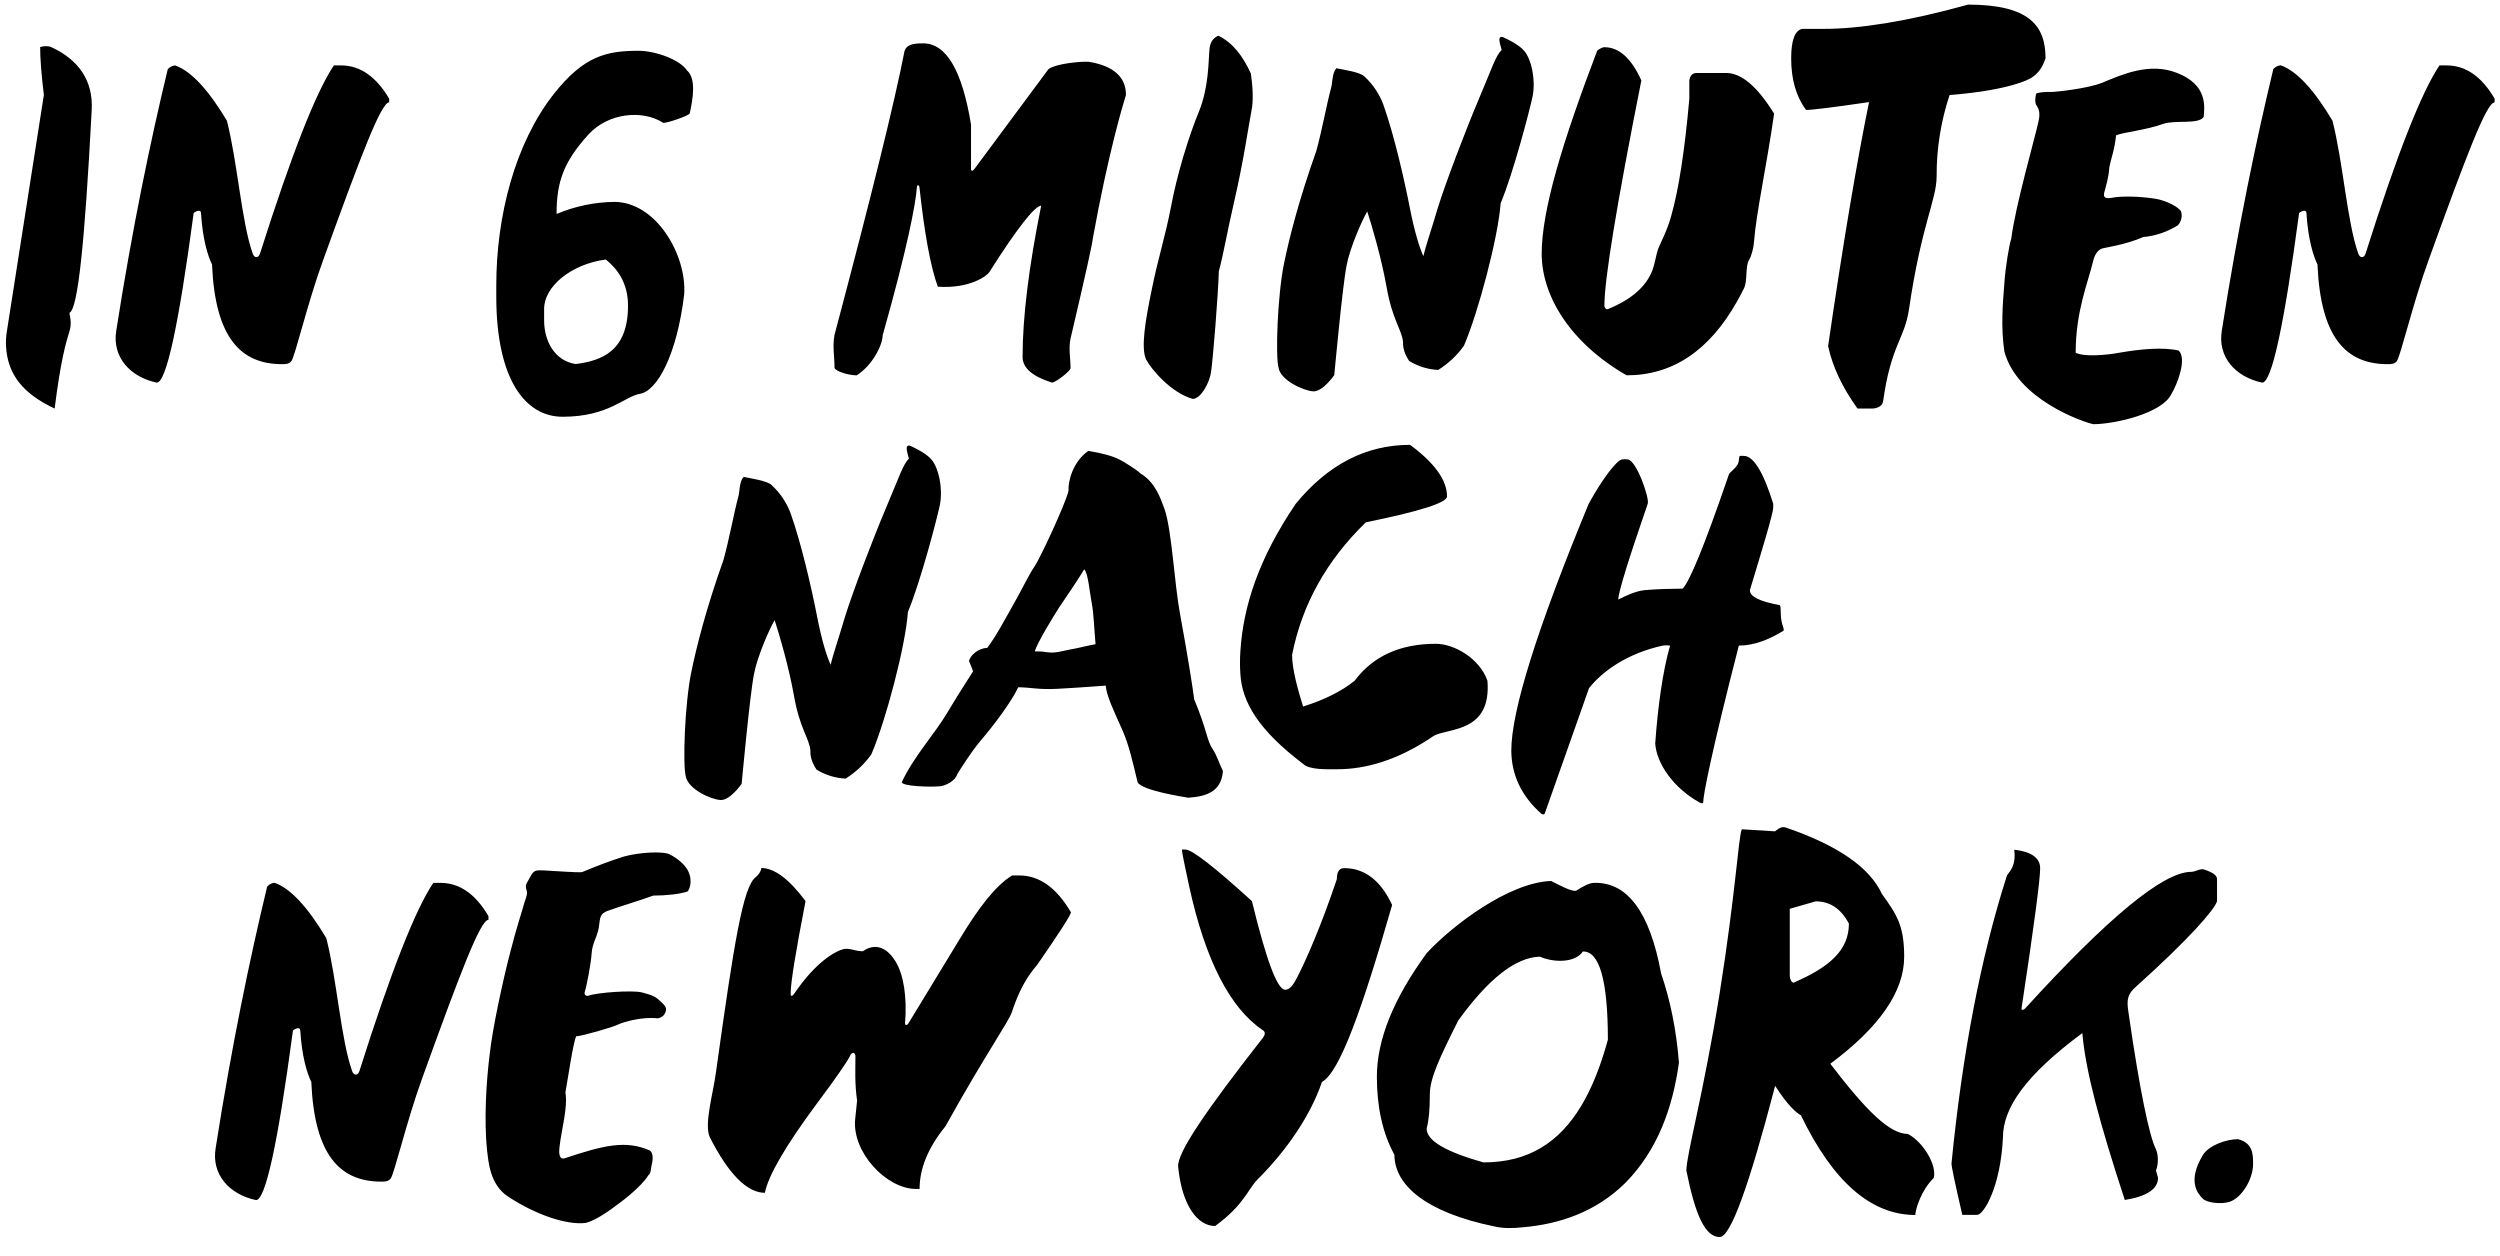 <?xml version="1.0" encoding="utf-8"?>
<!-- Generator: $$$/GeneralStr/196=Adobe Illustrator 27.6.0, SVG Export Plug-In . SVG Version: 6.00 Build 0)  -->
<svg version="1.1" id="Ebene_1" xmlns="http://www.w3.org/2000/svg" xmlns:xlink="http://www.w3.org/1999/xlink" x="0px" y="0px"
	 viewBox="0 0 1949 979" style="enable-background:new 0 0 1949 979;" xml:space="preserve">
<style type="text/css">
	.st0{fill-rule:evenodd;clip-rule:evenodd;}
</style>
<path id="IN_6_Minuten_nach_NEW_YORk." class="st0" d="M42.6,318.5c4.9-38.9,8.8-51.1,11.6-60.4c2.1-6.9,0-11.6,0-14.3
	C60.6,241.1,66,191,71.5,85.6c1.2-23-10.5-39.2-31.6-48.9c-2.8-1.2-6.5-0.7-8.6,0c0,8.6,0.9,21,2.9,37.3l-28.8,184
	c-0.7,3.9-0.9,8-0.7,12C5.9,291.8,17.8,306.9,42.6,318.5z M122.2,298.3c7.4,0,17-44.1,28.8-132.3c2.7-2,5.6-2.5,5.7,0
	c1.2,20.4,5.4,33.7,8.6,40.2c2.4,57,22.3,77.7,54.6,77.7c2.7,0,5.2,0,7.2-2.3c2.8-3.2,12.6-45.3,24.6-78.2
	c29.6-81.9,45.4-123.6,51.7-123.6v-2.9C293.2,59.7,280.7,51,266,51h-5.7c-13.9,20.6-33.1,69.5-57.6,146.7c-1.2,3.7-4.4,3.7-5.7,0
	c-8.8-25.1-11.7-70.5-20.1-103.6C162.4,69.9,149,55.4,136.5,51c-2.2,0.2-4.2,1.3-5.7,2.9c-13.4,55.6-27.6,123.5-40.2,204.1
	C87.4,278.1,101.1,293.8,122.2,298.3z M438.6,324.9c35.9,0,48.1-15.8,60.4-17.9c13.3-2.3,28.7-30.1,34.4-77.6
	c2-30.7-21.9-72-54.6-72c-15.4,0.2-30.7,3.4-44.9,9.4c0-24.7,5.3-40.5,25-62.1c15.3-16.7,42.1-19.4,58.2-8.9
	c3.7,0,19.3-5.4,20.6-7.3c2.5-11.3,5.2-27-2-33.5c-5.8-8.6-24.7-15.4-38-15.4c-24.8,0-42.5,4-65.9,33.6
	c-30.1,38.2-44.9,94.9-44.9,149.3v8.6C386.9,296.3,409.8,324.9,438.6,324.9z M424.2,249.8v-9c0-17.3,20.7-34.8,48.1-38.5
	c9,7.3,17.3,18.2,17.3,36c0,35.2-20.2,42.9-40.8,45.5C432.3,281.3,424.2,265.8,424.2,249.8L424.2,249.8z M820.3,298.3
	c2.7-0.3,14.3-8.9,14.3-11.4c0-7.7-1.7-15.3,0-23c11.6-49.3,17.3-75.2,17.3-77.7c12.2-67.3,23.6-104.8,25.9-112.2
	c0-13.9-9.6-22.6-28.8-25.8c-5.3-0.5-25.6,1.2-31.6,5.7l-57.5,77.5c-1.6,2.3-2.9,2.3-2.9,0V97.1c-6.9-42.2-19.3-63.3-37.3-63.3
	c-8.4,0-12.7,1.1-14.5,5.8c-7.6,39.2-25.8,113-54.6,221.4c-1.7,8.6,0,17.3,0,25.9c1.3,2.8,11,5.7,17.3,5.7
	c12.5-8,20.2-23.9,20.2-31.1c19.1-67.5,25.8-102.5,26.7-115.5c0.1-2.3,1.7-1.9,2,0c3.9,36,8.6,61.7,14.3,77.5
	c25.1,1.7,38.4-8.5,40.2-11.4c21.6-34.1,35.2-51.4,40.4-51.8c-9.7,47.9-14.5,87.2-14.5,117.9C797.2,286.9,804.9,293.5,820.3,298.3z
	 M929.9,311c6.4-0.1,13.3-13,14.3-21.4c1.5-10.9,5.4-58.4,6-78.1c3.7-13.7,6-28.4,12.1-55c7-30,10.9-57.5,13.4-70.4
	c1.6-7.6,0.9-19-0.5-28.7c-6.1-13.4-13.8-23.9-25.4-29.6c-4.1,2-6.6,4.9-7,11.8c-0.7,7.7-0.4,28.4-8,47.1
	c-8.1,19.5-17.4,50.1-21.9,74.6c-4.8,24.6-10,39.7-14.9,64c-5,24-8.8,46.2-4.4,55.1C897.8,288.3,913.2,306.3,929.9,311z
	 M1023.7,305.1c7.6,0.4,16.5-12.7,16.5-12.7s6.4-69.7,9.6-85.4c2.4-13.3,12.1-35.5,16.1-42.1c3.2,9.4,11,36.1,15,58.4
	c4.5,26.2,11.9,33.5,12.9,43.2c-0.4,6.8,3.3,12.7,4.8,14.9c6.8,4.2,14.6,6.6,22.6,7c7.9-4.9,14.7-11.3,20.1-18.9
	c11.3-26.3,26.7-84.7,28.6-111c10-23.9,22.8-73.3,25-83.7c2.4-13.3-1.1-28.4-6.4-34.9c-4.4-5.4-14.3-9.8-16.9-11
	c-4.7-1.2-2,5.8-0.9,10c-4.7,4.5-7.7,14.6-17.7,38.1c-10.2,24-26.4,66.5-32.3,85.8c-4.9,16.7-9.3,29.1-11,36.9
	c-3.1-6.6-7-19.3-10.6-37.7c-4.2-21.6-12.3-57.1-20.7-80.6c-3.1-8.3-8.2-15.8-14.7-21.8c-3.6-3.6-17.5-5.4-21.8-6.4
	c-3.4,3.3-3.1,11.8-4.1,15c-3.6,13.4-7,32.7-11.6,49.5c-13.3,37.3-21,67.3-25.2,87.9c-5,24.2-6.8,72.2-4.2,81.3
	C998.6,296.6,1016,304.5,1023.7,305.1z M1268.1,292.6c35.8,0,64.5-19.2,86.1-57.6c1.1-1.7,4.5-8.4,5.4-10.2c2.9-5.6,0.9-17.5,4-22.2
	c2-3.1,3.6-10.2,3.8-13.9c1.9-23.8,9.7-58.2,15.7-100.1c-13-21.1-25.5-31.7-37.3-31.7h-23.1c-3.2,0-5.1,2-5.7,5.8v14.3
	c-3.6,40.5-8.3,71-14.2,91.6c-3.4,12.2-8.6,21.1-10.4,26.3c-1.3,4.1-2.3,10.5-4,15.3c-4.8,13-16.3,23.2-34.7,30.7
	c-1.6,0.7-2.9-0.9-2.9-2.8c0-20.3,9.6-78.8,28.8-175.4c-7.8-17.3-17.4-25.9-28.8-25.9c-1.9,0-5.1,2-5.7,2.9
	c-27.2,71.6-43.2,124.3-43.2,158.2C1202,230.7,1224,267.2,1268.1,292.6z M1448.1,318.5h11.4c2.9,0,8-1.3,8.6-5.7
	c6.1-44.1,16.7-48.1,20.2-72c9.6-65.7,21.5-85,21.5-103.4c-0.1-21.5,3.3-42.9,10.1-63.3c24.2-1.9,41.3-5.3,51.8-8.6
	c10.9-3.3,18.6-6.6,23-20.1c0-25.4-12.7-41.8-60.4-41.8c-48.1,13.4-85.4,18.9-112.1,18.9H1405c-5.7,1.2-8.6,8.8-8.6,23
	c0,16.3,3.8,29.7,11.6,40.2c5,0,20.3-1.9,49.1-6.1c-9.7,47.5-20.4,111.1-31.9,190.2C1428.6,285.8,1436.3,302.1,1448.1,318.5
	L1448.1,318.5z M1631.9,330.7c16.9,0,53.8-8.5,60.9-23.5c4.9-8.1,12.2-27.6,5.7-33.9c-12.2-2.9-30.4-1.1-46.3,1.7
	c-10.8,2-27.6,3.3-34,0c0-32.7,9.7-54.8,13.7-71.8c1.1-4.4,3.4-8.6,7.4-9.6c2.4-0.7,17.8-2.8,31.6-8.8c9.6-0.9,18.8-4,27-9.2
	c2.6-2.9,3.6-6.9,2.5-10.6c-1.3-3.3-11.7-8.8-20.3-10.1c-12.9-2-26.6-2-32.5-0.9c-6.1,1.3-8,0-7.2-3.6c1.7-6.4,3.6-12.4,4-19.9
	c1.2-6.5,4.2-13.7,5.3-25c5.6-2.4,23.1-4,36.7-8.9c9.4-3.3,27.4,0.7,31.6-5.4c0.7-8,3.2-25-20.7-34.3c-21.4-8.6-43.2,1.3-58.4,7.6
	c-11.4,4.6-36.3,7.2-39.7,7.2c-1.7,0-6.9-0.3-11.6,1.1c-1.2,2.8-1.2,7.8,0,9.3c2.8,3.9,2.7,8,1.5,13.1
	c-2.4,11.2-18.2,66.5-21.1,90.8c-1.6,4.4-4.7,23.2-5.4,34.8c-1.3,16.2-2.8,34.5,0,53.2C1572.4,310.9,1622.6,328.6,1631.9,330.7
	L1631.9,330.7z M1763.6,298.3c7.4,0,17-44.1,28.8-132.3c2.7-2,5.6-2.5,5.7,0c1.2,20.4,5.4,33.7,8.6,40.2c2.4,57,22.3,77.7,54.6,77.7
	c2.7,0,5.2,0,7.2-2.3c2.8-3.2,12.6-45.3,24.6-78.2c29.6-81.9,45.4-123.6,51.7-123.6v-2.9c-10.1-17.3-22.6-25.9-37.3-25.9h-5.7
	c-13.9,20.6-33.2,69.5-57.6,146.7c-1.2,3.7-4.4,3.7-5.7,0c-8.8-25.1-11.7-70.5-20.1-103.6c-14.5-24.3-27.9-38.8-40.4-43.2
	c-2.2,0.2-4.2,1.3-5.7,2.9c-13.4,55.6-27.6,123.5-40.2,204.1C1728.8,278.1,1742.5,293.8,1763.6,298.3L1763.6,298.3z M561.7,623.7
	c7.6,0.4,16.5-12.7,16.5-12.7s6.4-69.7,9.6-85.4c2.4-13.3,12.1-35.5,16.1-42.1c3.2,9.4,11,36.1,15,58.4c4.5,26.2,12,33.5,12.9,43.2
	c-0.4,6.8,3.3,12.7,4.8,14.9c6.8,4.2,14.6,6.6,22.6,7c7.9-4.9,14.7-11.3,20.1-18.9c11.3-26.3,26.7-84.7,28.5-111
	c10-23.9,22.8-73.3,25-83.7c2.4-13.3-1.1-28.4-6.4-34.9c-4.4-5.4-14.3-9.8-16.9-11c-4.6-1.2-2,5.8-0.9,10
	c-4.6,4.5-7.7,14.6-17.7,38.1c-10.2,24-26.4,66.5-32.3,85.8c-4.9,16.7-9.3,29.1-11,36.9c-3.1-6.6-7-19.3-10.6-37.7
	c-4.2-21.6-12.3-57.1-20.7-80.6c-3.1-8.3-8.2-15.8-14.7-21.8c-3.6-3.6-17.5-5.4-21.8-6.4c-3.5,3.3-3.1,11.8-4.1,15
	c-3.6,13.4-7,32.7-11.6,49.5c-13.3,37.3-21,67.3-25.2,87.9c-5,24.2-6.8,72.2-4.2,81.3C536.6,615.2,554,623.2,561.7,623.7z
	 M926.3,621.9c13.7-0.9,25.9-4.4,27.1-20.8c-2.9-5.8-4.5-11.8-8.1-17.3c-4.5-6.5-4.1-14.1-14.3-38.6c-1.1-8.8-5.2-34.9-11-66.3
	c-4.5-24-6.4-65.7-12.2-82.2c-3.3-8.9-7.2-20.7-18.7-27.6c-2.3-2.5-12.7-9-15.9-10.6c-5.7-3.1-14.3-5.2-24.7-7
	c-11.8,8.2-15.9,23.1-15.5,31.3c-2.9,11.4-22.3,52.7-26.4,58.7c-4.6,6.6-9.6,17.7-18.7,33.6c-3.6,6.1-11.4,21.2-18.3,30
	c-7.4,0.3-13.1,6-14.2,10.2c0.8,2.1,1.9,4.1,3.2,8.1c-7.3,11.2-16.1,25.4-20.7,33.2c-9.2,15.4-26,33.9-34.8,53.1
	c-0.3,3.3,21.8,4,29.6,3.3c4.4-0.4,12-4.1,13.5-9.3c2.7-4.4,10.6-17.1,18.3-26.3c10.9-12.6,24.6-31.3,29.3-41.6
	c9.7,0,15.4,2,30.4,1.2c20.7-1.1,34-2.3,37.8-2.5c0.8,8.4,6.2,19.4,13.3,35.3c5,11.8,7.6,23.4,11.6,40.2
	C891,616.3,920.6,620.9,926.3,621.9z M806.7,507.8c2-6.8,14.2-26.7,19.1-34.4c8.4-12.6,11-15.9,19.5-29.6c3.1,3.6,4.1,17.4,6,27.5
	c1.2,5.2,2.1,23.9,2.8,30.9c-4.9,0.8-15.3,3.5-20.1,4.2c-6.9,1.3-11.2,3.1-18.3,2C811.7,507.7,809.5,507.9,806.7,507.8z
	 M1042.7,599.7c21.9,0,47.4-7,75.3-26.2c11.6-6,44.9-2.5,41.6-42.8c-6.1-17.5-26-28.8-40.2-28.8c-27.9,0-49,9.6-63.3,28.8
	c-10.2,8.2-23.6,14.9-40.2,20.1c-3.6-11.4-8.6-28.8-8.6-40.2c7.7-39.2,26.9-73.7,57.5-103.4c42.2-8.6,63.3-15.3,63.3-20.2
	c0-12.6-9.6-26-28.8-40.2c-34.3,0-64,15.3-89.1,45.9c-28.8,42.5-41,79.8-43.2,115.1c-0.4,5.9-0.4,11.8,0,17.7
	c1.3,22,14.3,43.8,48.9,70C1020.7,600.3,1034.4,599.7,1042.7,599.7z M1201.4,634.2c0.7,0.7,2.3,1.2,2.9,0l34.5-97.7
	c10.2-12.9,29.3-27,57.5-33.2c1.9-0.3,3.8-0.3,5.7,0c-5.7,19.5-9.6,48.1-11.6,76.4c1.2,15.8,14.2,34.5,34.5,45.9
	c1.1,0.5,2.9,1.2,2.9,0c0-5.7,6.6-39.8,27.8-122.3c10.8,0,22.3-3.9,34.5-11.4c1.6-0.9-0.8-3.1-1.6-10.2c-0.5-5,0.1-9.7-1.3-10
	c-15.3-2.8-23-6.6-23-11.6c9.6-31.7,18.2-59.9,18.2-64.5v-2.9c-7.7-24.8-15.4-37.3-23-37.3h-2.8c-1.3,0.3-0.4,4-1.9,6.6
	c-2.1,3.7-6.1,6.1-6.8,7.7c-19.9,58.3-31.1,84.2-36.1,89.2c-10,0.1-20.1,0.3-30,1.2c-7,0.9-13.5,4-20.2,7.3c0-5.4,7.7-30.4,23-74.8
	c1.3-4.6-8.6-33.2-15.4-34.4c-1.5-0.3-3.1-0.3-4.7,0c-4,0.5-14.9,14.5-25.9,34.4c-40.2,97.3-60.4,161.6-60.4,192.7
	C1178.4,604.2,1186.1,620.5,1201.4,634.2z M199.6,935.6c7.4,0,17-44.1,28.8-132.3c2.7-2,5.6-2.5,5.7,0c1.2,20.5,5.4,33.7,8.6,40.2
	c2.4,57,22.3,77.7,54.6,77.7c2.7,0,5.2,0,7.2-2.3c2.8-3.2,12.6-45.3,24.6-78.2c29.6-81.9,45.4-123.6,51.7-123.6v-2.9
	c-10.1-17.3-22.6-25.9-37.3-25.9h-5.7c-13.9,20.6-33.2,69.5-57.6,146.7c-1.2,3.7-4.4,3.7-5.7,0c-8.8-25.1-11.7-70.5-20.1-103.6
	c-14.5-24.3-27.9-38.8-40.4-43.2c-2.2,0.2-4.2,1.3-5.7,2.9c-13.4,55.6-27.6,123.5-40.2,204.1C164.8,915.4,178.5,931.1,199.6,935.6z
	 M456.6,953.4c7.2-1.7,17.8-8.9,26.6-15.7c10.6-7.8,19.5-16.6,22.2-21.4c2.3-1.3,2-6.4,2.8-8.9c0.9-3.3,1.1-9-1.7-10.5
	c-18.6-8.2-35.7-4.1-66.3,6.1c-3.6,1.2-4.8-2.5-4-8.9c1.5-13.5,6.6-30.7,4.6-42.4c2.3-13,6-38.8,8.4-43.8c3.9,0,29.1-7.2,32.7-9.2
	c4.5-2.1,18.9-6.2,30.8-4.8c1.1,0,4.4-1.3,5.3-3.3c2.1-3.5,1.7-5.6-2.1-9c-4.9-5-7.6-5.8-15.8-8c-7.7-1.7-34.4,0.1-41.6,2.7
	c-1.1,0.4-2.3-0.3-2.7-1.4c-0.1-0.5-0.1-0.9,0-1.4c1.6-4.6,5-22.8,5.4-29.9c0.5-9.2,5.2-13.8,6-23.2c0.7-7.4,2.3-8.2,5.7-10
	c6.2-2.4,27.6-8.9,36.4-12.2c9.8,0,20.7-1.1,26.7-3.2c1.3-1.1,4.4-8.1,0.4-16.1c-2.3-4.6-8-9.7-14.5-12.9
	c-4.9-2.5-23.4-1.6-35.3,1.7c-9.2,2.8-23.2,8.1-32.8,12.2c-4.2,0.5-18.6-0.8-29.5-1.3c-6.6-0.3-8.1-0.3-10.8,4.8
	c-3.9,6.9-4,6.8-3.1,10.2c0.7,2.5,0.9,3.2-1.6,10.1c-0.9,4-6.1,19-11.3,39.8c-5.3,20.3-13.5,57.9-15.7,78.1
	c-2.8,21.9-4.5,52.1-2.1,75.2c1.1,8.4,2,26.6,16.3,36C417.7,947.1,441.8,955.2,456.6,953.4z M596.3,929.9
	c2.7-13.5,16.1-36.6,40.2-69.1c15.3-20.5,24-33.1,26-37.3c1.7-4,4.4-3.1,4.4,0c0,9.4-0.7,21,1.3,34.5l-1.5,14.3
	c-2.7,25.8,24.3,54.6,47.4,54.6h2.8c0-16.1,6.8-32.4,20.2-48.9c31.5-56.7,49.3-81.4,51.8-89.1c8.2-25,17.4-33.5,20.1-37.3
	c17.3-25,25.9-38.4,25.9-40.4c-11.2-19.1-24.6-28.7-40.2-28.7H789c-13,8.1-25.8,24.8-40.4,48.9l-40.2,66.1c-1.2,2-2.9,2.3-2.8,0
	c1.6-20.1-1.1-37.6-7.4-47.9c-9-14.7-19.3-12.5-25.5-8c-6.4,0-10.6-2.9-15.4-1.6c-6,1.6-21.1,9.6-38,34.5c-1.6,2.3-2.9,2.8-2.9,0
	c0-8.4,3.9-32.4,11.6-72c-12.7-17.1-24.3-25.8-34.5-25.8c0,2.3-2.3,5.6-4.2,7c-10,7.3-16.9,50.1-31.2,152.7
	c-2.4,17.5-9.2,39.6-4.8,50.1C568.1,915.5,582.5,929.9,596.3,929.9z M947.3,955.8c22.8-16.6,25.5-28.7,33.1-36.3
	c23.2-23.2,41.4-50.2,50.2-76c13.7-7.4,31.5-57,54.7-138c-8.9-19.1-21.4-28.7-37.4-28.7c-3.8,0-5.7,2.9-5.7,8.6
	c-12.3,36.7-24.2,63.6-31.1,76.9c-3.6,6.9-6.1,9.3-9.2,9.3c-6.1,0-14.7-23-25.9-69.1c-29.5-26.8-46.7-40.2-51.8-40.2h-2.8
	c0,1.7,1.9,11.4,5.7,28.8c12.6,57.5,31.8,94.9,57.5,112.1c2.4,1.6,1.3,4.1,0,5.8c-44.1,56.4-67.2,89.9-66.1,100.7
	C921.4,939.4,933.4,955.8,947.3,955.8L947.3,955.8z M1187.1,956.8c28.3-2.4,57.1-11.8,80.2-34.8c24.6-25,36.7-57.8,41.6-93.6
	c-2-25.1-6.5-47.8-13.9-69.5c-8.8-47.9-26.4-71.6-52.6-70.6c-3.1,0.1-7.8,2.3-13.8,6.2c-4.5,0.3-12.2-4.2-19.4-7.7
	c-32.8,1.2-76.6,34.3-96.9,56.2c-25.9,35.5-38.9,67.5-38.9,96.5c0,23.6,4.5,44,13.7,60.8c0,23.4,24.2,44.8,77.8,55.8
	C1172,957.8,1179.7,957.6,1187.1,956.8L1187.1,956.8z M1112.2,879.9c1.7-6.4,2.5-14.5,2.5-26.8c0-12.5,7.7-28.7,22.2-57.6
	c23.5-32.5,44.6-49.1,63.6-49.7c10,4.5,27.1,5.3,33.5-4c12.9-0.4,19.5,22.4,19.5,68.8c-11.2,40.9-27.5,69.6-52.1,84.2
	c-12.6,7.6-27.5,11.4-45,11.4C1127,897.9,1112.2,889.2,1112.2,879.9L1112.2,879.9z M1340.7,964.4c8.4,0,22.7-39.3,43.2-117.9
	c9.7,15.3,16.9,21.4,20.1,23c25,51.8,54.7,77.7,89.2,77.7c0-4.5,4.8-19.7,14.3-28.8c2.8-10-8.4-28.4-20.2-34.4
	c-14.2,0-32.5-18.2-60.4-54.7c38.4-28.5,57.6-56.4,57.6-83.4c0-24.2-5.7-32.8-17.3-48.9c-9.7-21-34.7-38-74.8-51.8
	c-3.5-1.2-5.7,0.7-8.6,2.9l-25.9-1.6c-2.8,7.4-4.7,48.9-17.3,128.1c-12.9,80.2-25.9,125.4-25.9,138
	C1321.6,947.1,1329.3,964.4,1340.7,964.4z M1395.3,760.3v-51.8l20.2-5.8c11.2,0,19.7,5.7,25.9,17.3c0,20.3-14.3,33.7-43.2,46.1
	C1396.8,766,1395.3,763.5,1395.3,760.3L1395.3,760.3z M1529.8,947.1h11.6c5.1,0,18.3-21.8,20.1-60.4c0-23,17.8-48.7,61.9-81.3
	c2.4,29.3,13.8,71.3,33.1,130.1c17.3-2.8,25.9-8.6,25.9-17.3l-1.6-5.7c2.3-5.7,1.6-13.3-0.1-16.7c-5.1-10.2-12.6-45.7-21.4-106.9
	c-1.6-10.1-0.3-14.1,5.6-19.4c42-37.7,61.5-60.3,63.5-66.9v-17.1c0-2.9-2.4-5-10.2-7.7c-2.8-0.9-6.6,1.9-10,1.9
	c-21.6,0-64.7,35.5-129.3,106.4c-1.1,1.1-3.2,2.1-2.9,0c9.7-64,14.5-100.4,14.5-109.2c0-8.1-6.8-12.9-20.2-14.5
	c1.7,13.4-4.2,17.3-5.7,20.2c-20.3,63.3-34.7,138.1-43.2,224.3C1521.2,908.9,1524.1,922.3,1529.8,947.1L1529.8,947.1z M1717.3,934.5
	c3.3,3.3,14.5,4.5,21,2.4c9.3-3.2,18.2-17.4,18.2-29.5c0-7.7-0.1-16.2-11.7-19.3c-9.3,0-23,4.9-27.5,12.5
	C1705.2,920.7,1713.1,930.3,1717.3,934.5L1717.3,934.5z"/>
</svg>
